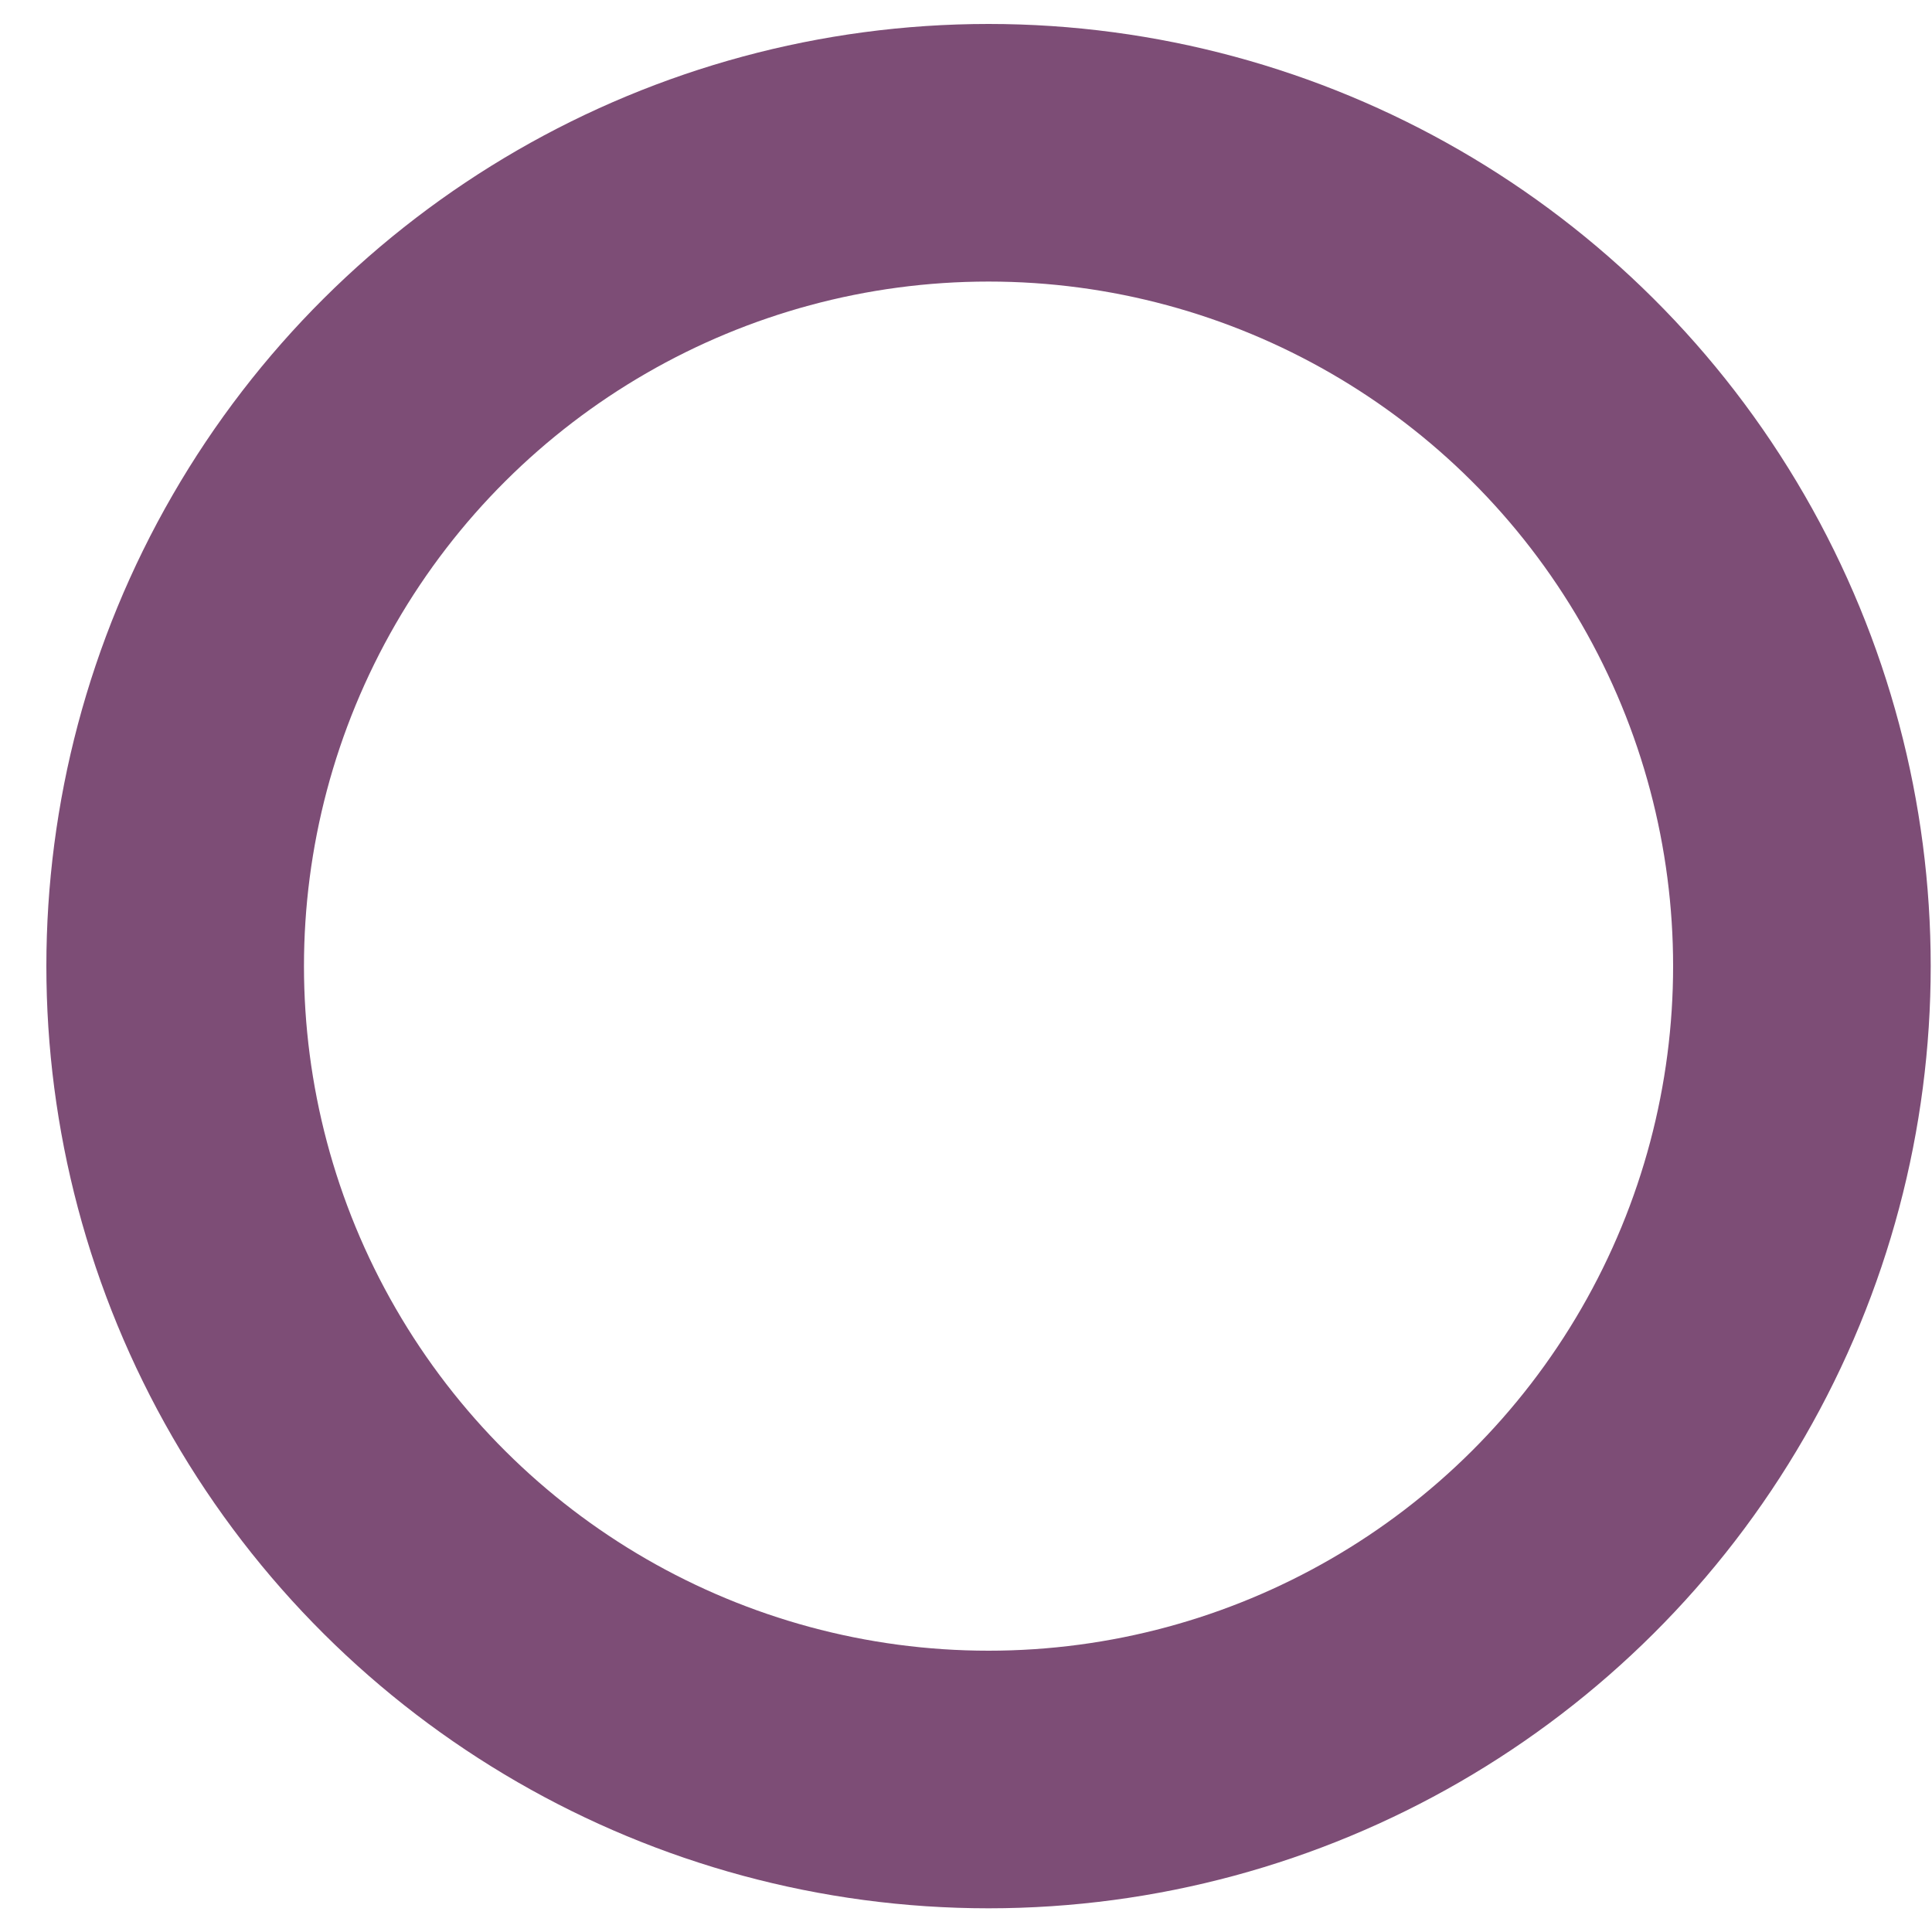 <svg width="15" height="15" viewBox="0 0 15 15" fill="none" xmlns="http://www.w3.org/2000/svg">
<circle cx="7.675" cy="7.501" r="6.315" transform="rotate(-90 7.675 7.501)" stroke="#7D4D76" stroke-width="2"/>
</svg>
